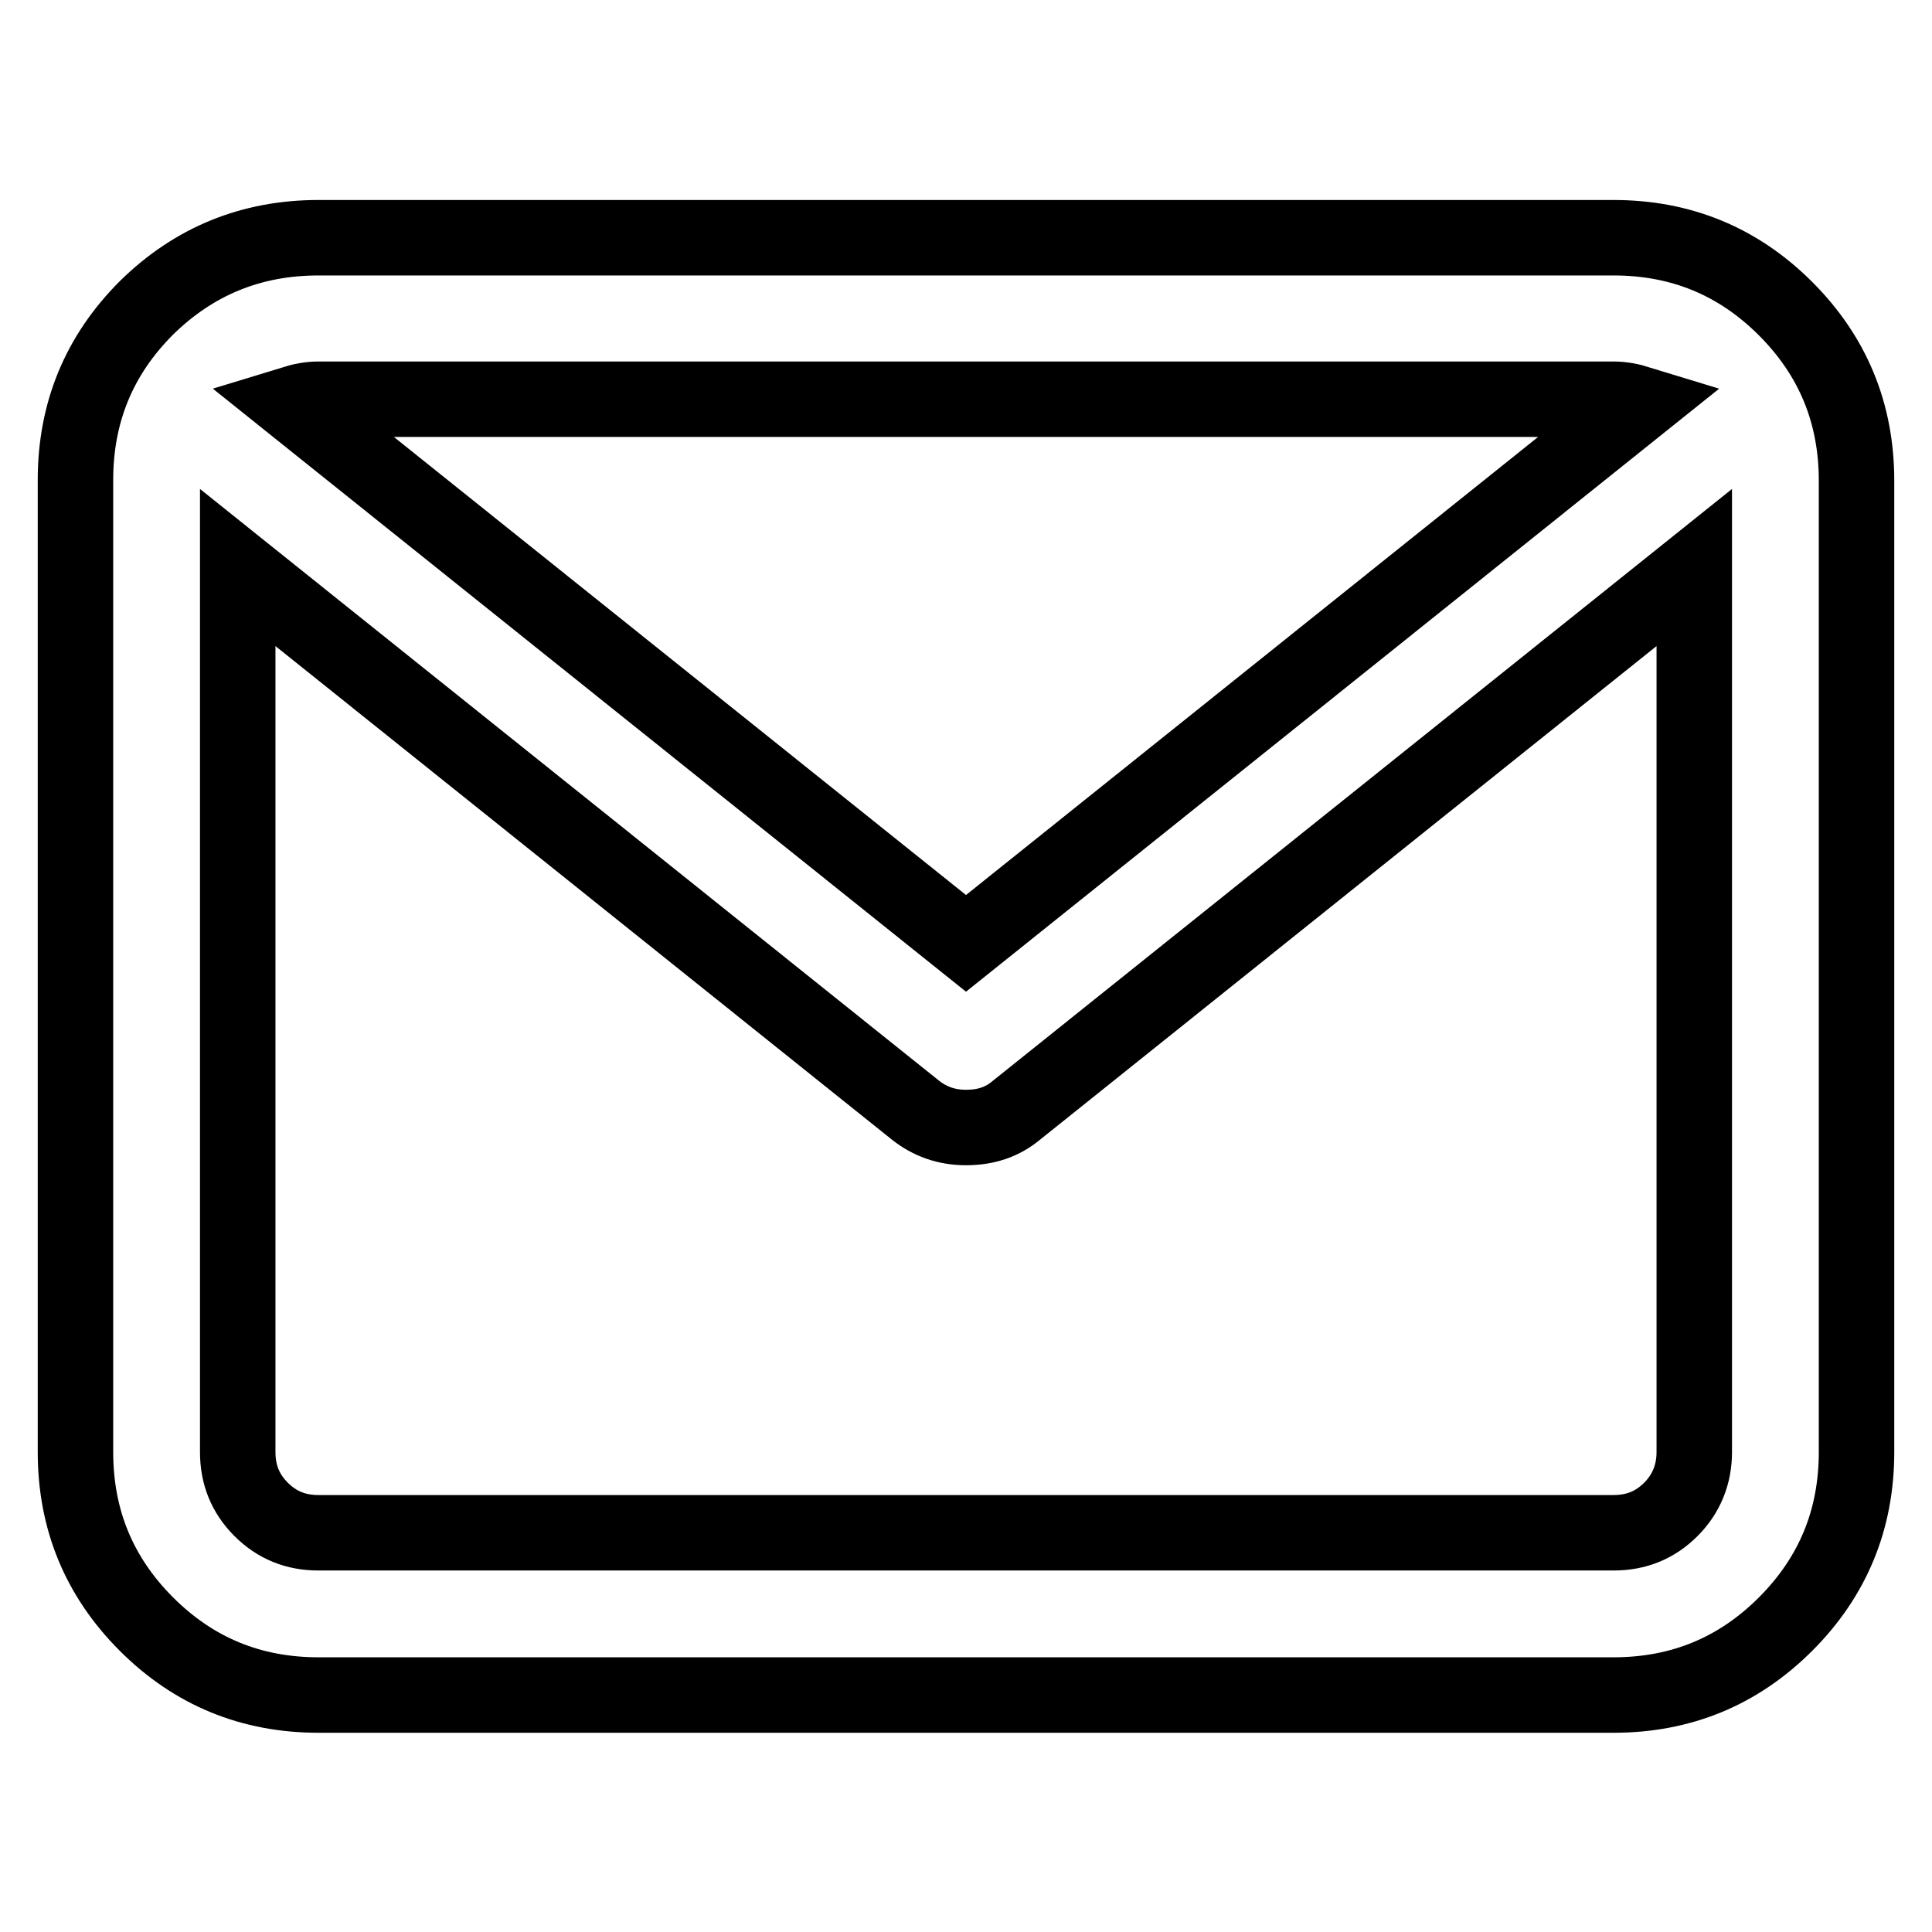 <?xml version="1.0" encoding="utf-8"?>
<!-- Svg Vector Icons : http://www.onlinewebfonts.com/icon -->
<!DOCTYPE svg PUBLIC "-//W3C//DTD SVG 1.1//EN" "http://www.w3.org/Graphics/SVG/1.1/DTD/svg11.dtd">
<svg version="1.1" xmlns="http://www.w3.org/2000/svg" xmlns:xlink="http://www.w3.org/1999/xlink" x="0px" y="0px" viewBox="0 0 256 256" enable-background="new 0 0 256 256" xml:space="preserve">
<g> <path stroke-width="10" fill-opacity="0" stroke="#000000"  d="M42.2,31.5h171.6c8.9,0,16.5,3.1,22.8,9.4c6.3,6.3,9.4,13.9,9.4,22.8v128.7c0,8.9-3.1,16.5-9.4,22.8 c-6.3,6.3-13.9,9.4-22.8,9.4H42.2c-8.9,0-16.5-3.1-22.8-9.4c-6.3-6.3-9.4-13.9-9.4-22.8V63.6c0-8.9,3.1-16.5,9.4-22.8 C25.7,34.6,33.3,31.5,42.2,31.5z M224.5,192.4V75.2l-89.8,71.9c-1.9,1.6-4.1,2.3-6.7,2.3c-2.6,0-4.8-0.8-6.7-2.3L31.5,75.2v117.2 c0,3,1,5.5,3.1,7.6c2.1,2.1,4.6,3.1,7.6,3.1h171.6c3,0,5.5-1,7.6-3.1C223.5,197.9,224.5,195.3,224.5,192.4z M213.8,52.9H42.2 c-1.1,0-2.2,0.2-3.5,0.6L128,125l89.3-71.5C216,53.1,214.9,52.9,213.8,52.9z"/></g>
</svg>